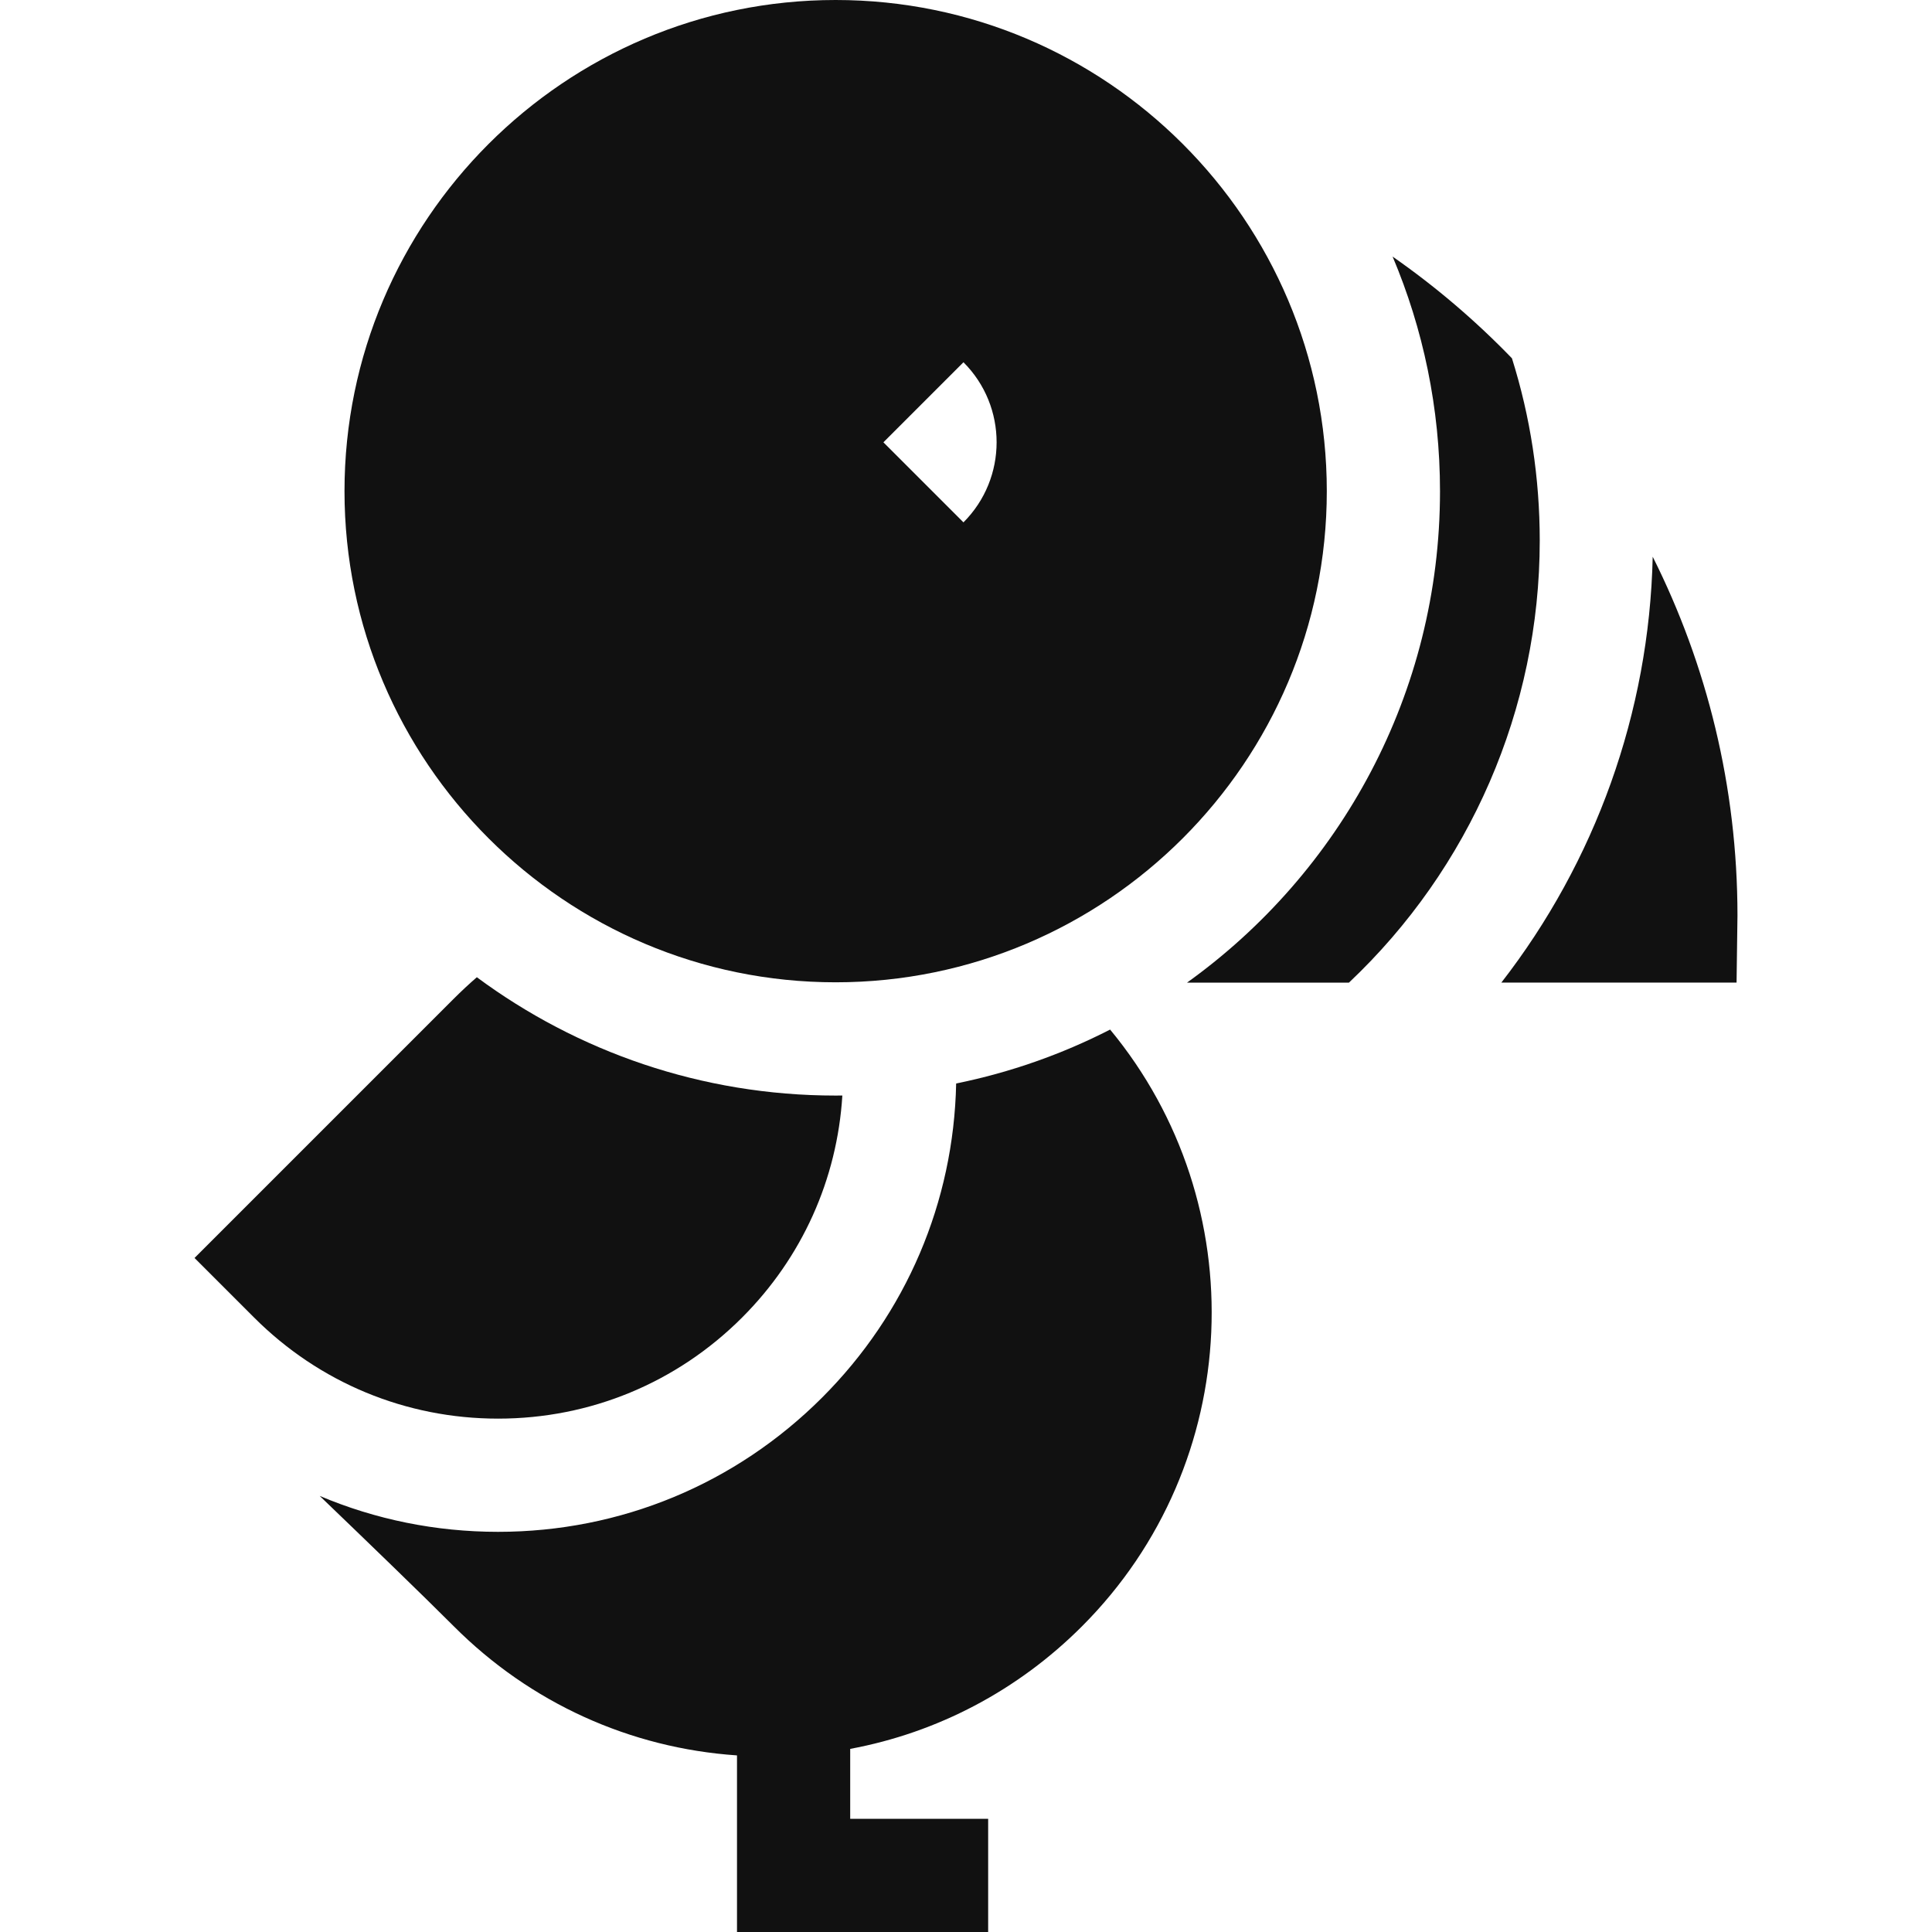 <!-- Generated by IcoMoon.io -->
<svg version="1.1" xmlns="http://www.w3.org/2000/svg" width="32" height="32" viewBox="0 0 32 32">
<path fill="#111" d="M17.919 26.939c2.702-2.702 2.857-7 0.468-9.886-0.795 0.407-1.651 0.71-2.55 0.893-0.041 1.966-0.826 3.808-2.221 5.203-1.434 1.433-3.339 2.223-5.367 2.223-1.032 0-2.032-0.205-2.954-0.595 0.84 0.807 1.704 1.642 2.224 2.162 1.267 1.268 2.916 2.015 4.688 2.136v2.925h4.16v-1.875h-2.285v-1.158c1.445-0.269 2.775-0.966 3.837-2.028z"></path>
<path fill="#111" d="M13.841 18.146c-2.223 0-4.28-0.729-5.943-1.96-0.129 0.112-0.256 0.23-0.379 0.353l-4.297 4.297 0.987 0.987c1.079 1.079 2.514 1.674 4.041 1.674s2.961-0.594 4.041-1.674c0.993-0.993 1.575-2.288 1.661-3.678-0.037 0-0.074 0.001-0.111 0.001z"></path>
<path fill="#111" d="M27.374 9.222c-0.058 2.586-0.954 5.053-2.507 7.053h3.896c0 0 0.015-1.064 0.015-1.11 0-2.135-0.506-4.154-1.404-5.944z"></path>
<path fill="#111" d="M25.043 5.935c-0.602-0.623-1.264-1.188-1.977-1.685 0.505 1.195 0.785 2.508 0.785 3.886 0 3.351-1.655 6.322-4.191 8.14h2.682c2.001-1.888 3.161-4.532 3.161-7.322 0-1.037-0.156-2.052-0.46-3.018z"></path>
<path fill="#111" d="M13.841 0c-4.486 0-8.135 3.65-8.135 8.135s3.65 8.135 8.135 8.135 8.135-3.65 8.135-8.135c0-4.486-3.649-8.135-8.135-8.135zM15.958 8.652l-1.326-1.326 1.326-1.326c0.732 0.732 0.732 1.919 0 2.652z"></path>
</svg>
